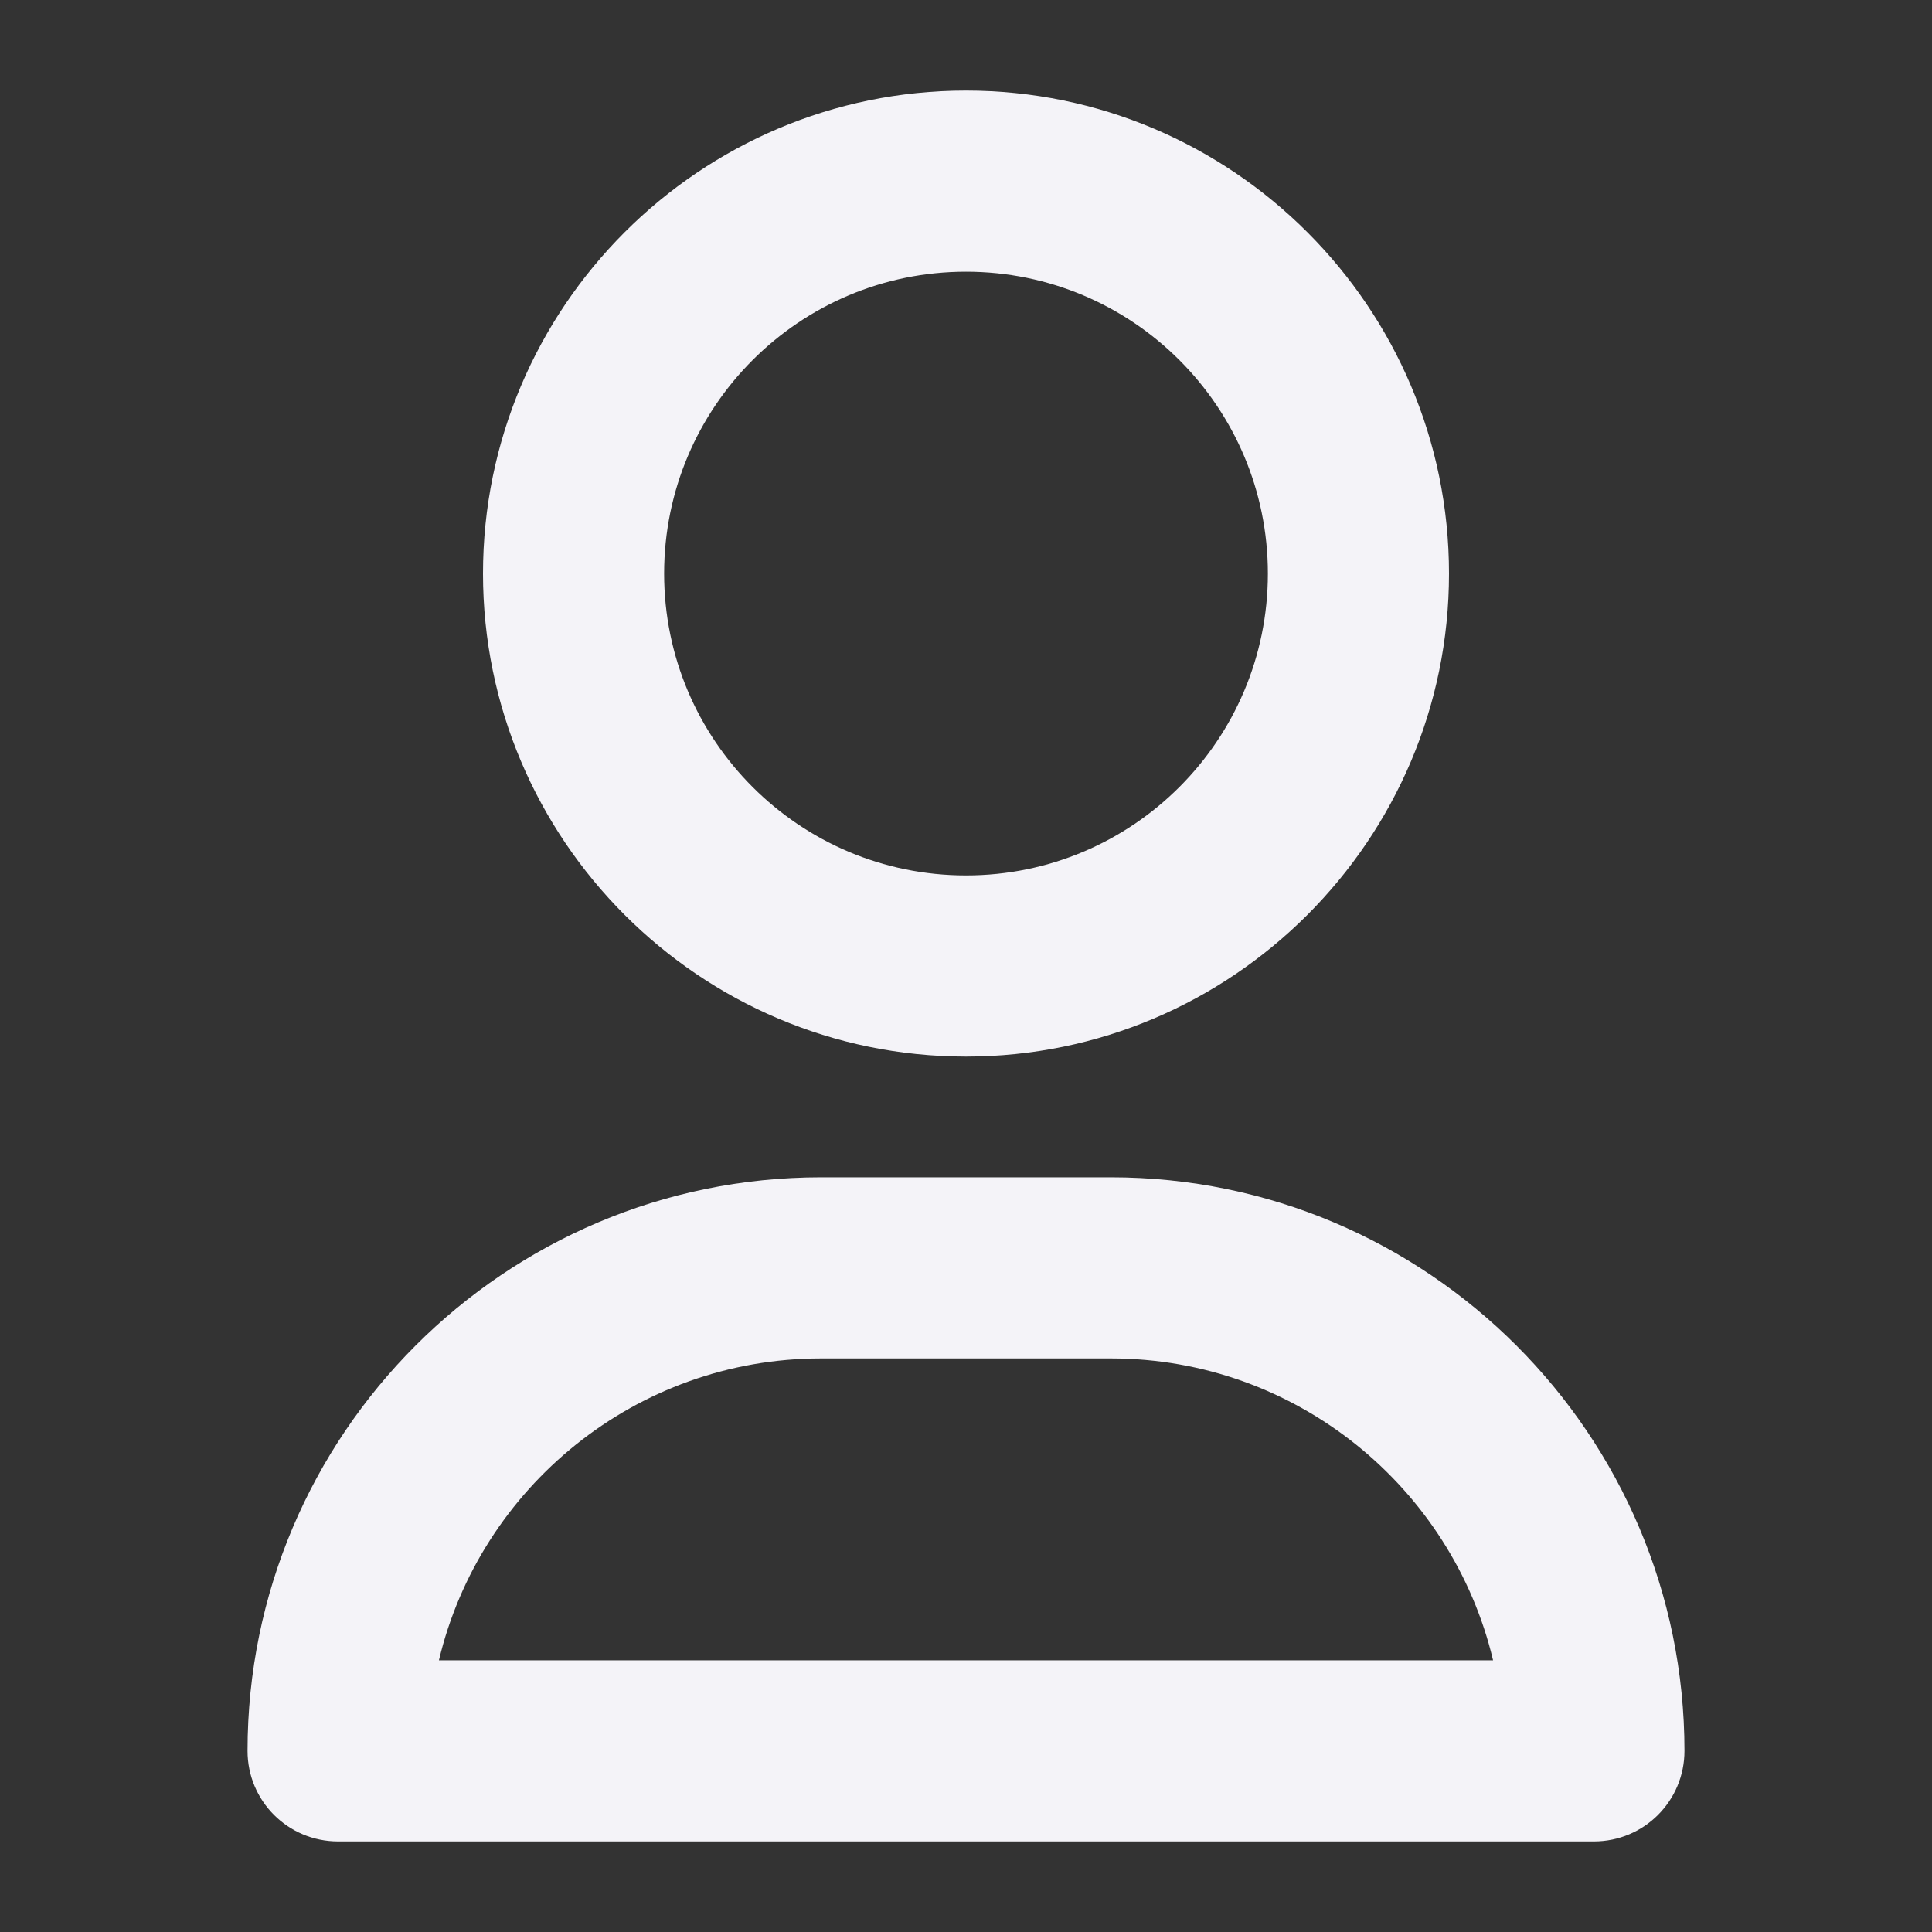 <svg width="32" height="32" viewBox="0 0 32 32" fill="none" xmlns="http://www.w3.org/2000/svg">
<rect x="0" y="0" width="32" height="32" fill="#333333" stroke="none"/>
<path d="M24 9.5C24 5.09 20.41 1.5 16 1.5C11.59 1.5 8 5.09 8 9.5C8 13.91 11.59 17.5 16 17.5C20.41 17.5 24 13.91 24 9.5ZM11 9.5C11 6.74 13.24 4.5 16 4.5C18.76 4.5 21 6.74 21 9.5C21 12.26 18.76 14.5 16 14.5C13.24 14.5 11 12.26 11 9.5ZM18.4 19.5H13.6C8.36 19.5 4.1 23.76 4.1 29C4.1 29.83 4.77 30.5 5.6 30.5H26.4C27.23 30.5 27.9 29.83 27.9 29C27.9 23.76 23.64 19.5 18.4 19.5ZM7.27 27.5C7.95 24.64 10.53 22.5 13.6 22.5H18.4C21.47 22.5 24.05 24.64 24.73 27.5H7.27Z" fill="#F4F3F8"/>
</svg>
